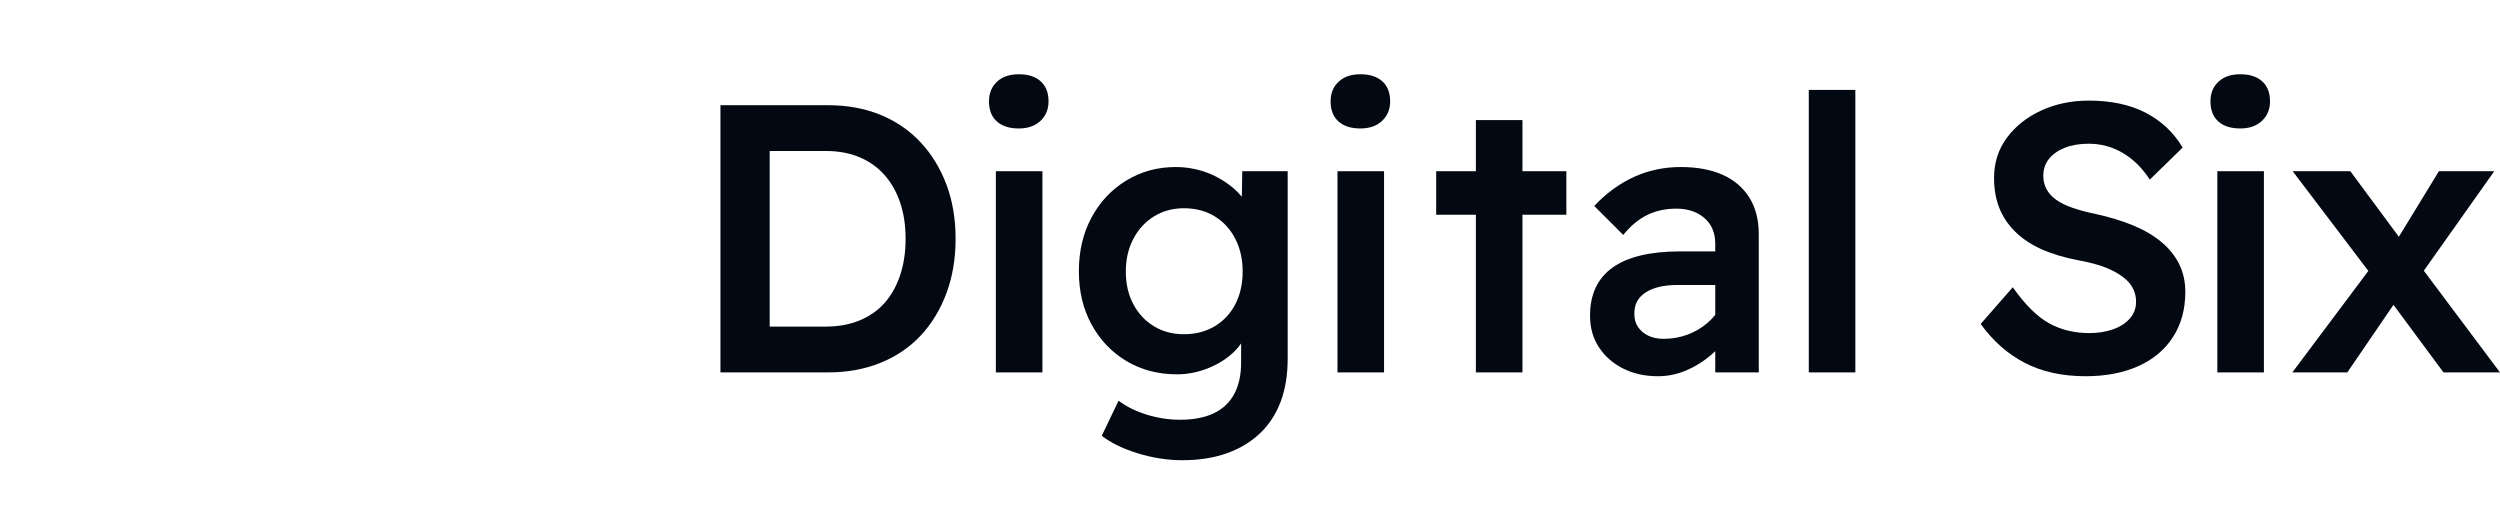 <?xml version="1.0" encoding="UTF-8"?>
<svg width="266.277px" height="54px" viewBox="0 0 266.277 54" version="1.1" xmlns="http://www.w3.org/2000/svg" xmlns:xlink="http://www.w3.org/1999/xlink">
    <title>Logos/d6-dark</title>
    <g id="Symbols" stroke="none" stroke-width="1" fill="none" fill-rule="evenodd">
        <g id="Navigation/Desktop/Dark" transform="translate(0, -13)" fill="#030913">
            <g id="Logos/d6-dark" transform="translate(0, 13)">
                <g id="Group-19" transform="translate(76.735, 7.909)">
                    <path d="M19.131,21.429 C18.738,22.594 18.182,23.577 17.464,24.377 C16.746,25.177 15.858,25.793 14.8,26.227 C13.744,26.66 12.55,26.877 11.222,26.877 L5.245,26.877 L5.245,8.173 L11.222,8.173 C12.55,8.173 13.736,8.39 14.78,8.824 C15.823,9.258 16.712,9.881 17.443,10.694 C18.175,11.507 18.738,12.49 19.131,13.642 C19.524,14.794 19.72,16.089 19.72,17.525 C19.72,18.963 19.524,20.263 19.131,21.429 M21.307,7.238 C20.113,5.964 18.684,4.988 17.016,4.31 C15.35,3.633 13.485,3.294 11.426,3.294 L0,3.294 L0,31.757 L11.426,31.757 C13.485,31.757 15.356,31.418 17.037,30.74 C18.717,30.063 20.148,29.093 21.327,27.832 C22.506,26.573 23.421,25.068 24.071,23.319 C24.722,21.571 25.047,19.64 25.047,17.525 C25.047,15.411 24.722,13.486 24.071,11.751 C23.421,10.017 22.499,8.512 21.307,7.238" id="Fill-4"></path>
                    <polygon id="Fill-6" points="29.335 31.757 34.295 31.757 34.295 10.328 29.335 10.328"></polygon>
                    <path d="M31.774,0 C30.799,0 30.026,0.264 29.457,0.793 C28.888,1.322 28.603,2.02 28.603,2.887 C28.603,3.809 28.88,4.521 29.436,5.022 C29.992,5.524 30.771,5.774 31.774,5.774 C32.75,5.774 33.523,5.503 34.092,4.961 C34.661,4.419 34.946,3.728 34.946,2.887 C34.946,1.966 34.667,1.255 34.112,0.753 C33.556,0.251 32.777,0 31.774,0" id="Fill-8"></path>
                    <path d="M52.651,26.837 C51.702,27.406 50.604,27.69 49.358,27.69 C48.165,27.69 47.101,27.406 46.165,26.837 C45.23,26.268 44.499,25.481 43.97,24.478 C43.441,23.476 43.177,22.323 43.177,21.022 C43.177,19.721 43.441,18.562 43.97,17.546 C44.499,16.529 45.23,15.73 46.165,15.146 C47.101,14.564 48.165,14.272 49.358,14.272 C50.604,14.272 51.696,14.557 52.631,15.126 C53.566,15.696 54.298,16.488 54.826,17.505 C55.355,18.521 55.62,19.694 55.62,21.022 C55.62,22.323 55.361,23.476 54.847,24.478 C54.331,25.481 53.599,26.268 52.651,26.837 L52.651,26.837 Z M55.534,13.048 C55.281,12.741 54.993,12.443 54.664,12.158 C54.162,11.724 53.586,11.331 52.936,10.979 C52.285,10.627 51.579,10.355 50.821,10.166 C50.062,9.976 49.289,9.881 48.503,9.881 C46.552,9.881 44.789,10.362 43.217,11.324 C41.645,12.287 40.412,13.601 39.517,15.269 C38.623,16.935 38.176,18.84 38.176,20.982 C38.176,23.123 38.629,25.021 39.538,26.674 C40.446,28.328 41.686,29.622 43.258,30.557 C44.83,31.492 46.619,31.96 48.626,31.96 C49.791,31.96 50.929,31.73 52.041,31.269 C53.152,30.808 54.08,30.198 54.826,29.439 C55.074,29.186 55.276,28.927 55.457,28.666 L55.457,30.699 C55.457,32.027 55.213,33.146 54.725,34.054 C54.237,34.962 53.511,35.646 52.549,36.108 C51.587,36.568 50.387,36.798 48.951,36.798 C47.758,36.798 46.572,36.616 45.393,36.25 C44.214,35.884 43.217,35.389 42.404,34.766 L40.615,38.506 C41.591,39.265 42.872,39.889 44.458,40.377 C46.043,40.864 47.622,41.109 49.195,41.109 C50.957,41.109 52.529,40.864 53.912,40.377 C55.294,39.889 56.473,39.184 57.449,38.262 C58.425,37.341 59.163,36.215 59.665,34.887 C60.166,33.559 60.417,32.027 60.417,30.293 L60.417,10.328 L55.579,10.328 L55.534,13.048 Z" id="Fill-9"></path>
                    <path d="M68.16,0 C67.184,0 66.412,0.264 65.843,0.793 C65.273,1.322 64.989,2.02 64.989,2.887 C64.989,3.809 65.266,4.521 65.822,5.022 C66.378,5.524 67.157,5.774 68.16,5.774 C69.136,5.774 69.909,5.503 70.478,4.961 C71.047,4.419 71.332,3.728 71.332,2.887 C71.332,1.966 71.054,1.255 70.498,0.753 C69.942,0.251 69.163,0 68.16,0" id="Fill-10"></path>
                    <polygon id="Fill-11" points="65.721 31.757 70.681 31.757 70.681 10.328 65.721 10.328"></polygon>
                    <polygon id="Fill-12" points="85.423 4.88 80.463 4.88 80.463 10.328 76.234 10.328 76.234 14.963 80.463 14.963 80.463 31.756 85.423 31.756 85.423 14.963 90.099 14.963 90.099 10.328 85.423 10.328"></polygon>
                    <path d="M105.144,26.471 C104.52,27.014 103.809,27.433 103.01,27.731 C102.21,28.03 101.363,28.179 100.468,28.179 C99.845,28.179 99.302,28.07 98.842,27.853 C98.381,27.636 98.015,27.332 97.743,26.938 C97.473,26.545 97.338,26.078 97.338,25.536 C97.338,25.021 97.432,24.58 97.622,24.214 C97.811,23.848 98.11,23.53 98.516,23.259 C98.923,22.988 99.411,22.784 99.98,22.648 C100.55,22.513 101.2,22.445 101.932,22.445 L105.958,22.445 L105.958,25.629 C105.719,25.926 105.448,26.206 105.144,26.471 M106.71,10.694 C105.476,10.152 104.005,9.881 102.298,9.881 C100.509,9.881 98.842,10.233 97.296,10.938 C95.751,11.643 94.342,12.673 93.068,14.029 L96.158,17.118 C96.944,16.142 97.798,15.431 98.72,14.984 C99.641,14.537 100.672,14.313 101.81,14.313 C103.03,14.313 104.026,14.645 104.798,15.309 C105.571,15.974 105.958,16.888 105.958,18.054 L105.958,18.867 L102.217,18.867 C100.644,18.867 99.255,19.009 98.049,19.294 C96.843,19.579 95.839,20.006 95.04,20.575 C94.24,21.144 93.637,21.856 93.23,22.71 C92.824,23.563 92.621,24.56 92.621,25.698 C92.621,26.999 92.939,28.132 93.576,29.093 C94.212,30.056 95.074,30.808 96.158,31.35 C97.242,31.892 98.476,32.163 99.858,32.163 C100.888,32.163 101.884,31.96 102.847,31.553 C103.809,31.146 104.703,30.592 105.53,29.886 C105.679,29.76 105.818,29.625 105.958,29.49 L105.958,31.757 L110.593,31.757 L110.593,17.037 C110.593,15.492 110.254,14.184 109.576,13.113 C108.898,12.043 107.943,11.237 106.71,10.694" id="Fill-13"></path>
                    <polygon id="Fill-14" points="115.92 31.757 120.88 31.757 120.88 1.667 115.92 1.667"></polygon>
                    <path d="M153.483,17.871 C152.656,17.18 151.653,16.59 150.474,16.102 C149.295,15.614 147.959,15.207 146.469,14.882 C145.547,14.693 144.734,14.475 144.029,14.231 C143.324,13.988 142.741,13.703 142.281,13.378 C141.82,13.052 141.474,12.673 141.244,12.239 C141.013,11.806 140.899,11.331 140.899,10.816 C140.899,10.111 141.102,9.509 141.508,9.007 C141.915,8.505 142.477,8.112 143.195,7.827 C143.913,7.543 144.761,7.4 145.737,7.4 C147.038,7.4 148.244,7.726 149.356,8.376 C150.467,9.027 151.429,9.976 152.243,11.223 L155.74,7.807 C154.79,6.208 153.483,4.975 151.816,4.107 C150.149,3.24 148.122,2.806 145.737,2.806 C143.893,2.806 142.206,3.158 140.675,3.863 C139.143,4.568 137.923,5.537 137.015,6.77 C136.107,8.004 135.653,9.42 135.653,11.019 C135.653,12.213 135.835,13.276 136.201,14.211 C136.567,15.146 137.123,15.987 137.869,16.732 C138.614,17.478 139.536,18.101 140.634,18.603 C141.732,19.105 143.039,19.504 144.558,19.802 C145.344,19.938 146.069,20.107 146.733,20.31 C147.397,20.514 147.979,20.751 148.481,21.022 C148.982,21.293 149.403,21.585 149.742,21.896 C150.081,22.208 150.338,22.561 150.515,22.953 C150.69,23.347 150.779,23.774 150.779,24.234 C150.779,24.912 150.562,25.502 150.128,26.003 C149.695,26.505 149.098,26.891 148.339,27.162 C147.58,27.433 146.74,27.569 145.819,27.569 C144.218,27.569 142.789,27.223 141.528,26.531 C140.268,25.841 138.973,24.56 137.646,22.689 L134.23,26.593 C135.531,28.409 137.096,29.791 138.926,30.74 C140.755,31.689 142.917,32.163 145.412,32.163 C147.553,32.163 149.423,31.804 151.023,31.086 C152.622,30.368 153.855,29.331 154.723,27.975 C155.591,26.62 156.025,25.021 156.025,23.177 C156.025,22.093 155.807,21.11 155.374,20.229 C154.94,19.349 154.309,18.562 153.483,17.871" id="Fill-15"></path>
                    <path d="M161.874,0 C160.898,0 160.126,0.264 159.557,0.793 C158.987,1.322 158.703,2.02 158.703,2.887 C158.703,3.809 158.98,4.521 159.536,5.022 C160.091,5.524 160.871,5.774 161.874,5.774 C162.85,5.774 163.622,5.503 164.192,4.961 C164.761,4.419 165.046,3.728 165.046,2.887 C165.046,1.966 164.768,1.255 164.212,0.753 C163.656,0.251 162.877,0 161.874,0" id="Fill-16"></path>
                    <polygon id="Fill-17" points="159.434 31.757 164.395 31.757 164.395 10.328 159.434 10.328"></polygon>
                    <polygon id="Fill-18" points="189.541 31.757 181.427 20.925 188.931 10.328 183.035 10.328 178.768 17.31 173.601 10.328 167.462 10.328 175.519 20.947 167.421 31.757 173.277 31.757 178.196 24.56 183.523 31.757"></polygon>
                </g>
<!--                <path d="M21.0010033,26.9909705 C21.0010033,21.5839726 25.3842777,17.2006981 30.7912756,17.2006981 C36.1982735,17.2006981 40.581548,21.5839726 40.581548,26.9909705 C40.581548,32.3979684 36.1982735,36.7812428 30.7912756,36.7812428 C25.3842777,36.7812428 21.0010033,32.3979684 21.0010033,26.9909705 L21.0010033,26.9909705 Z M37.8647869,41.3394645 L37.9505675,41.2965742 C38.1328512,41.2051502 38.3140062,41.1109044 38.4917752,41.0132726 C38.5690906,40.9703823 38.646406,40.9263633 38.7237213,40.88178 L38.7784629,40.8496123 C38.8856886,40.7886629 38.99235,40.7271492 39.0849027,40.6695859 L61.5848086,27.6670568 L58.4780846,22.2916623 L46.638108,29.1343561 C46.6866417,28.7748678 46.7227599,28.4136864 46.745898,28.0558911 L46.7526702,27.9317351 C46.7639571,27.7370357 46.7729866,27.5412077 46.7769371,27.3470727 C46.7791944,27.2573417 46.7791944,27.1676107 46.7791944,27.0784441 L46.7656501,0.666492486 L40.5578455,0.669314215 L40.5634889,14.3439793 C39.9037686,13.8332462 39.2062371,13.3772548 38.4866961,12.9850344 L15.9732458,0 L12.8716009,5.3776519 L24.7166566,12.2096231 C24.3791777,12.3484522 24.0456493,12.4991326 23.718893,12.6605355 L23.6336768,12.7034258 C23.4508288,12.7954142 23.2702381,12.8890956 23.0919048,12.9872918 L22.7668415,13.1723972 C22.6725958,13.2265744 22.5789144,13.2807516 22.4987773,13.3304141 L0,26.3329432 L3.10672408,31.7083377 L14.945572,24.8656439 C14.8970382,25.2256965 14.8614844,25.5868779 14.8383463,25.9435445 L14.8315741,26.0592354 C14.8197228,26.2590139 14.8106933,26.4587923 14.8067429,26.655749 C14.8044855,26.7550739 14.8044855,26.8543988 14.8044855,27.0005643 C14.8044855,27.1213344 14.8044855,27.2421044 14.8073072,27.3600527 L14.8180298,53.3335075 L21.0258345,53.3306858 L21.0207554,39.6486842 C21.033171,39.6588425 21.046151,39.6684363 21.0591309,39.6780302 C21.1799009,39.7717116 21.3017996,39.8637 21.4276488,39.9556884 L21.5472901,40.0397759 C22.0625379,40.4066008 22.5981021,40.7429509 23.1257655,41.031896 L45.6109985,54 L48.7126434,48.6223481 L36.8670234,41.7903769 C37.2050666,41.6515478 37.538595,41.5008674 37.8647869,41.3394645 L37.8647869,41.3394645 Z" id="Fill-13"></path>-->
            </g>
        </g>
    </g>
</svg>